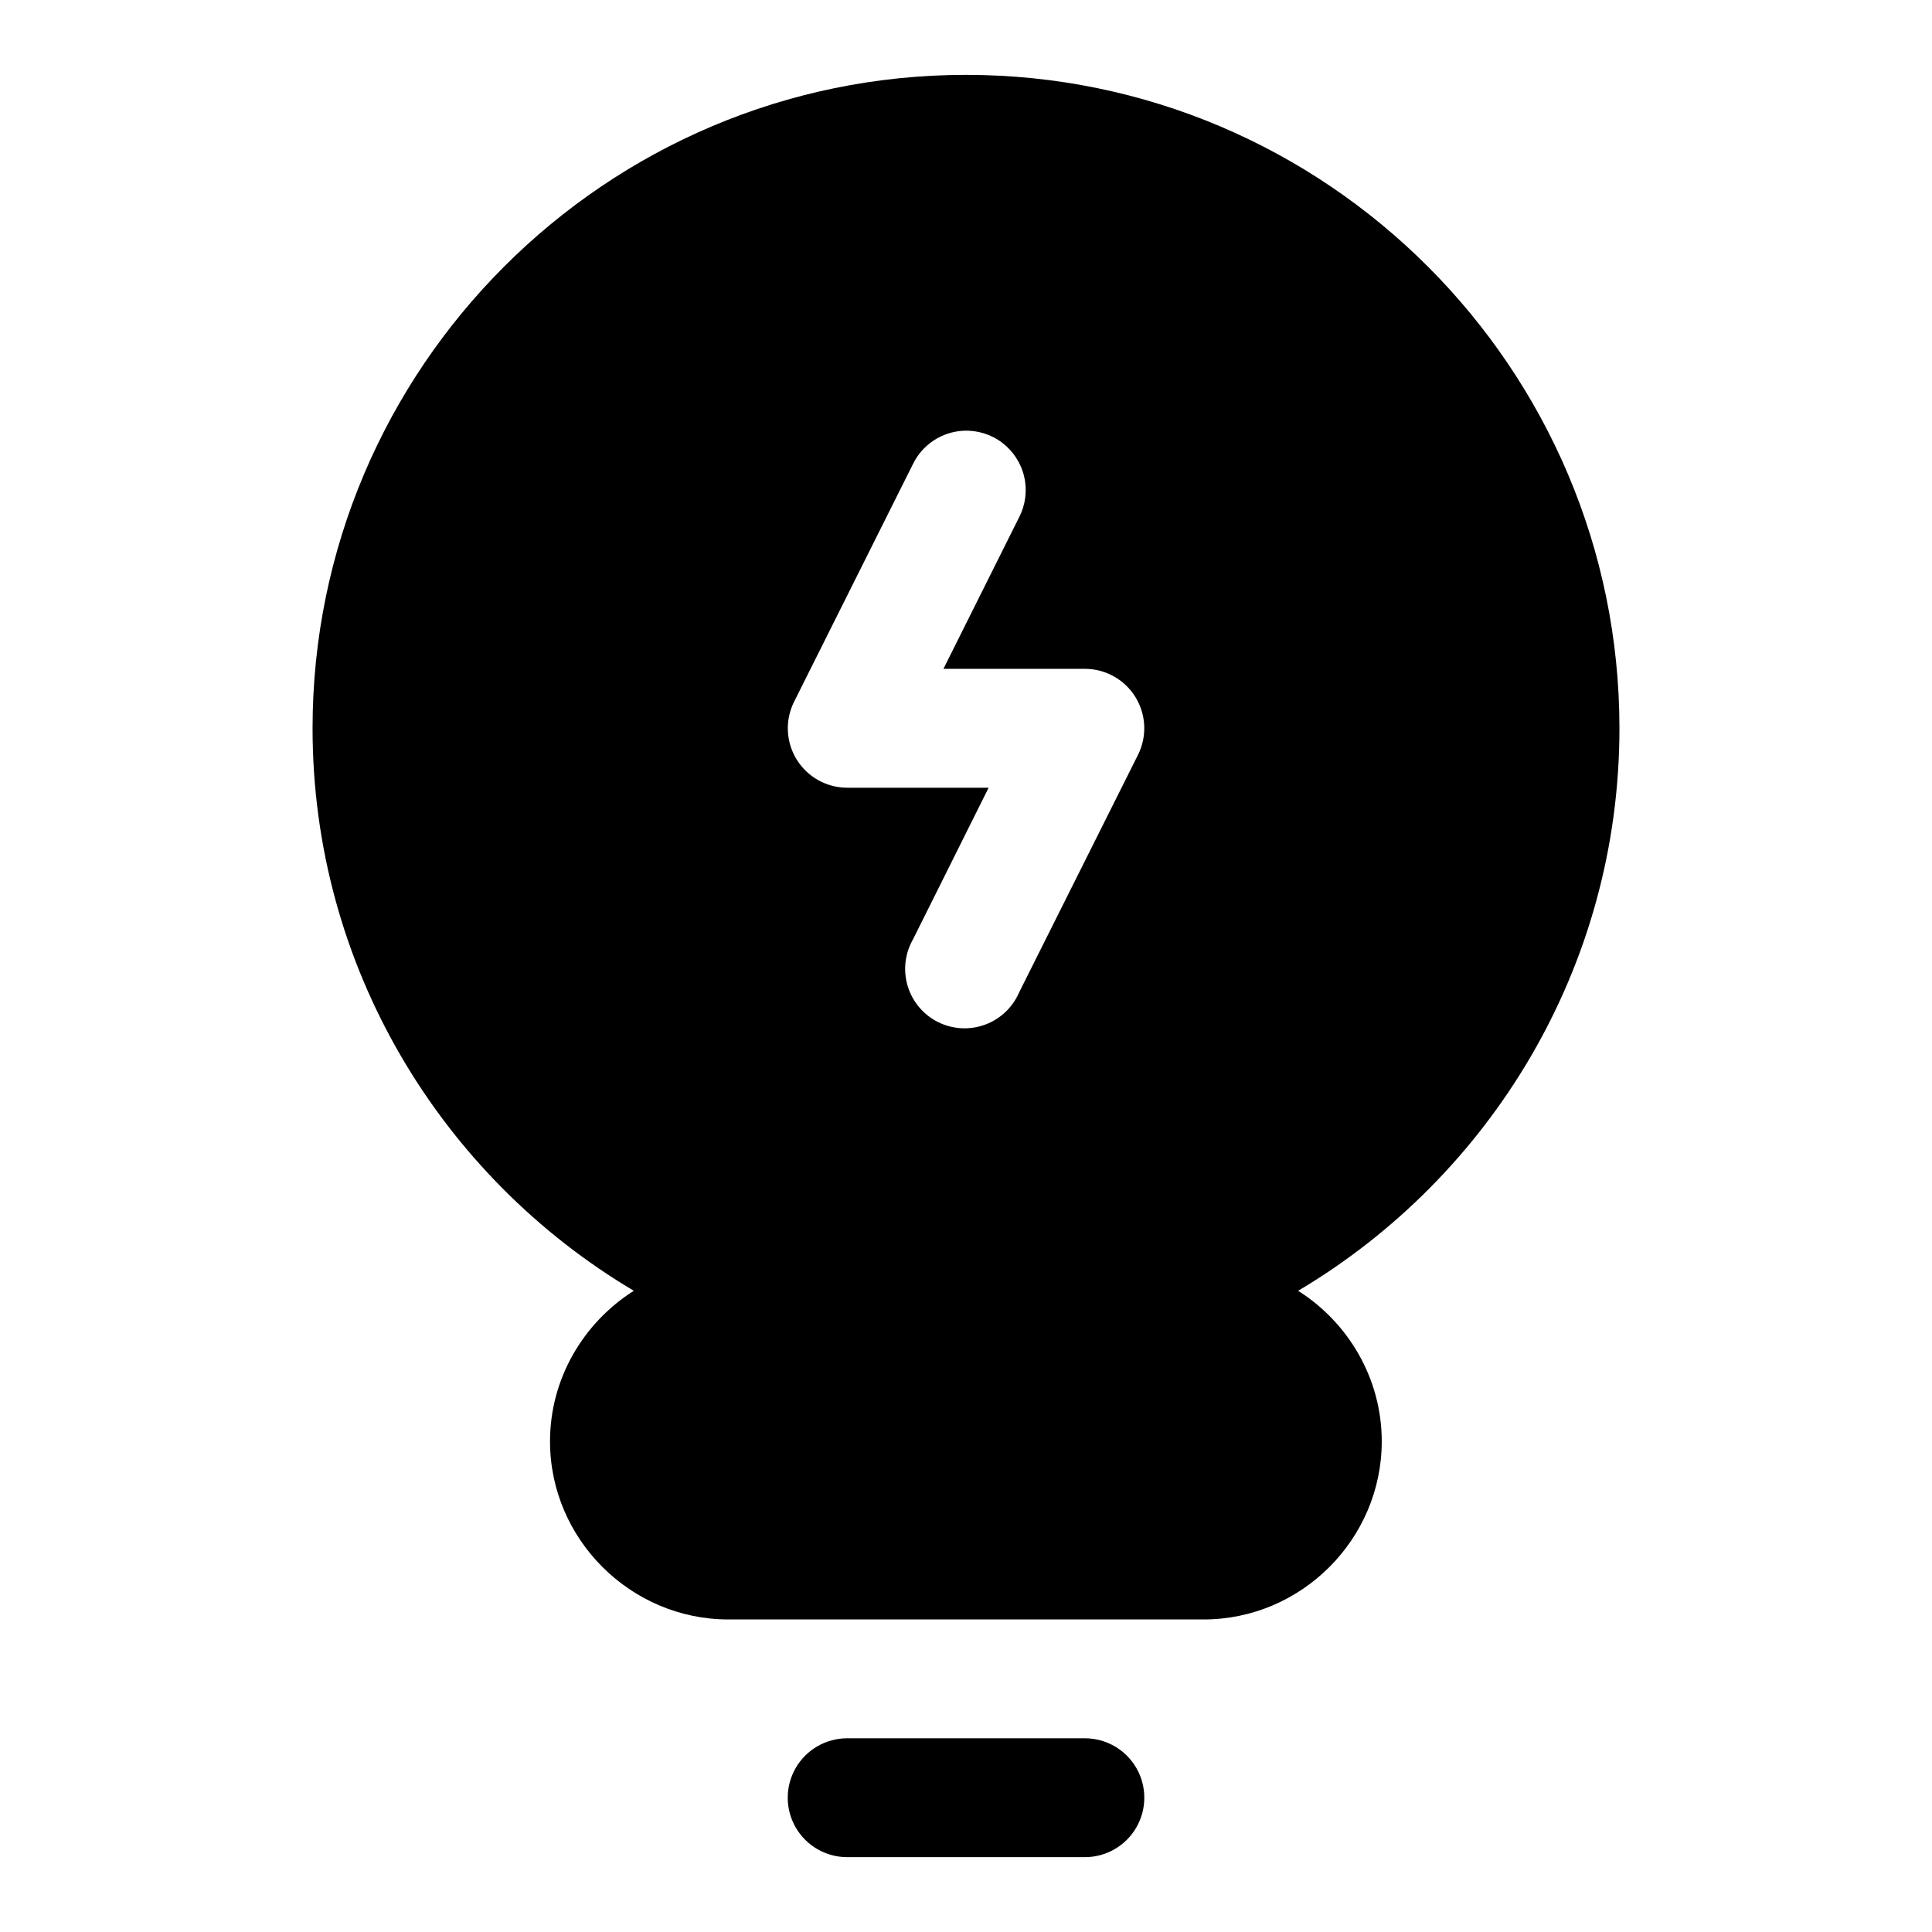 <?xml version="1.0" encoding="UTF-8"?>
<!-- Uploaded to: ICON Repo, www.iconrepo.com, Generator: ICON Repo Mixer Tools -->
<svg fill="#000000" width="800px" height="800px" version="1.1" viewBox="144 144 512 512" xmlns="http://www.w3.org/2000/svg">
 <path d="m400 163.84c-95.461 0-173.17 77.711-173.17 173.17 0 63.336 34.23 118.85 85.133 149.06-13.273 8.41-22.203 23.199-22.203 39.914 0 25.895 21.355 47.188 47.25 47.188h125.98c25.895 0 47.188-21.293 47.188-47.188 0-16.715-8.898-31.504-22.156-39.914 50.91-30.211 85.148-85.719 85.148-149.06 0-95.461-77.707-173.17-173.17-173.17zm-0.695 94.312c3.703-0.184 7.352 0.949 10.301 3.191 2.949 2.242 5.016 5.453 5.832 9.07 0.816 3.613 0.332 7.402-1.371 10.691l-20.047 40.145h37.484c5.469 0 10.543 2.84 13.41 7.496 2.863 4.66 3.106 10.473 0.641 15.352l-31.488 62.93c-1.719 3.973-4.996 7.059-9.062 8.539-4.066 1.477-8.562 1.219-12.43-0.715-3.867-1.938-6.769-5.379-8.023-9.52-1.254-4.141-0.75-8.613 1.395-12.371l20.051-40.207h-37.484c-5.457-0.004-10.52-2.832-13.383-7.473-2.867-4.641-3.125-10.434-0.688-15.312l31.504-62.992c1.234-2.531 3.125-4.684 5.477-6.238 2.348-1.551 5.07-2.445 7.883-2.586zm-30.793 346.51c-5.629 0-10.828 3-13.645 7.875-2.812 4.875-2.812 10.879 0 15.754 2.816 4.871 8.016 7.875 13.645 7.875h62.992c5.625 0 10.824-3.004 13.641-7.875 2.812-4.875 2.812-10.879 0-15.754-2.816-4.875-8.016-7.875-13.641-7.875z" fill-rule="evenodd"/>
</svg>